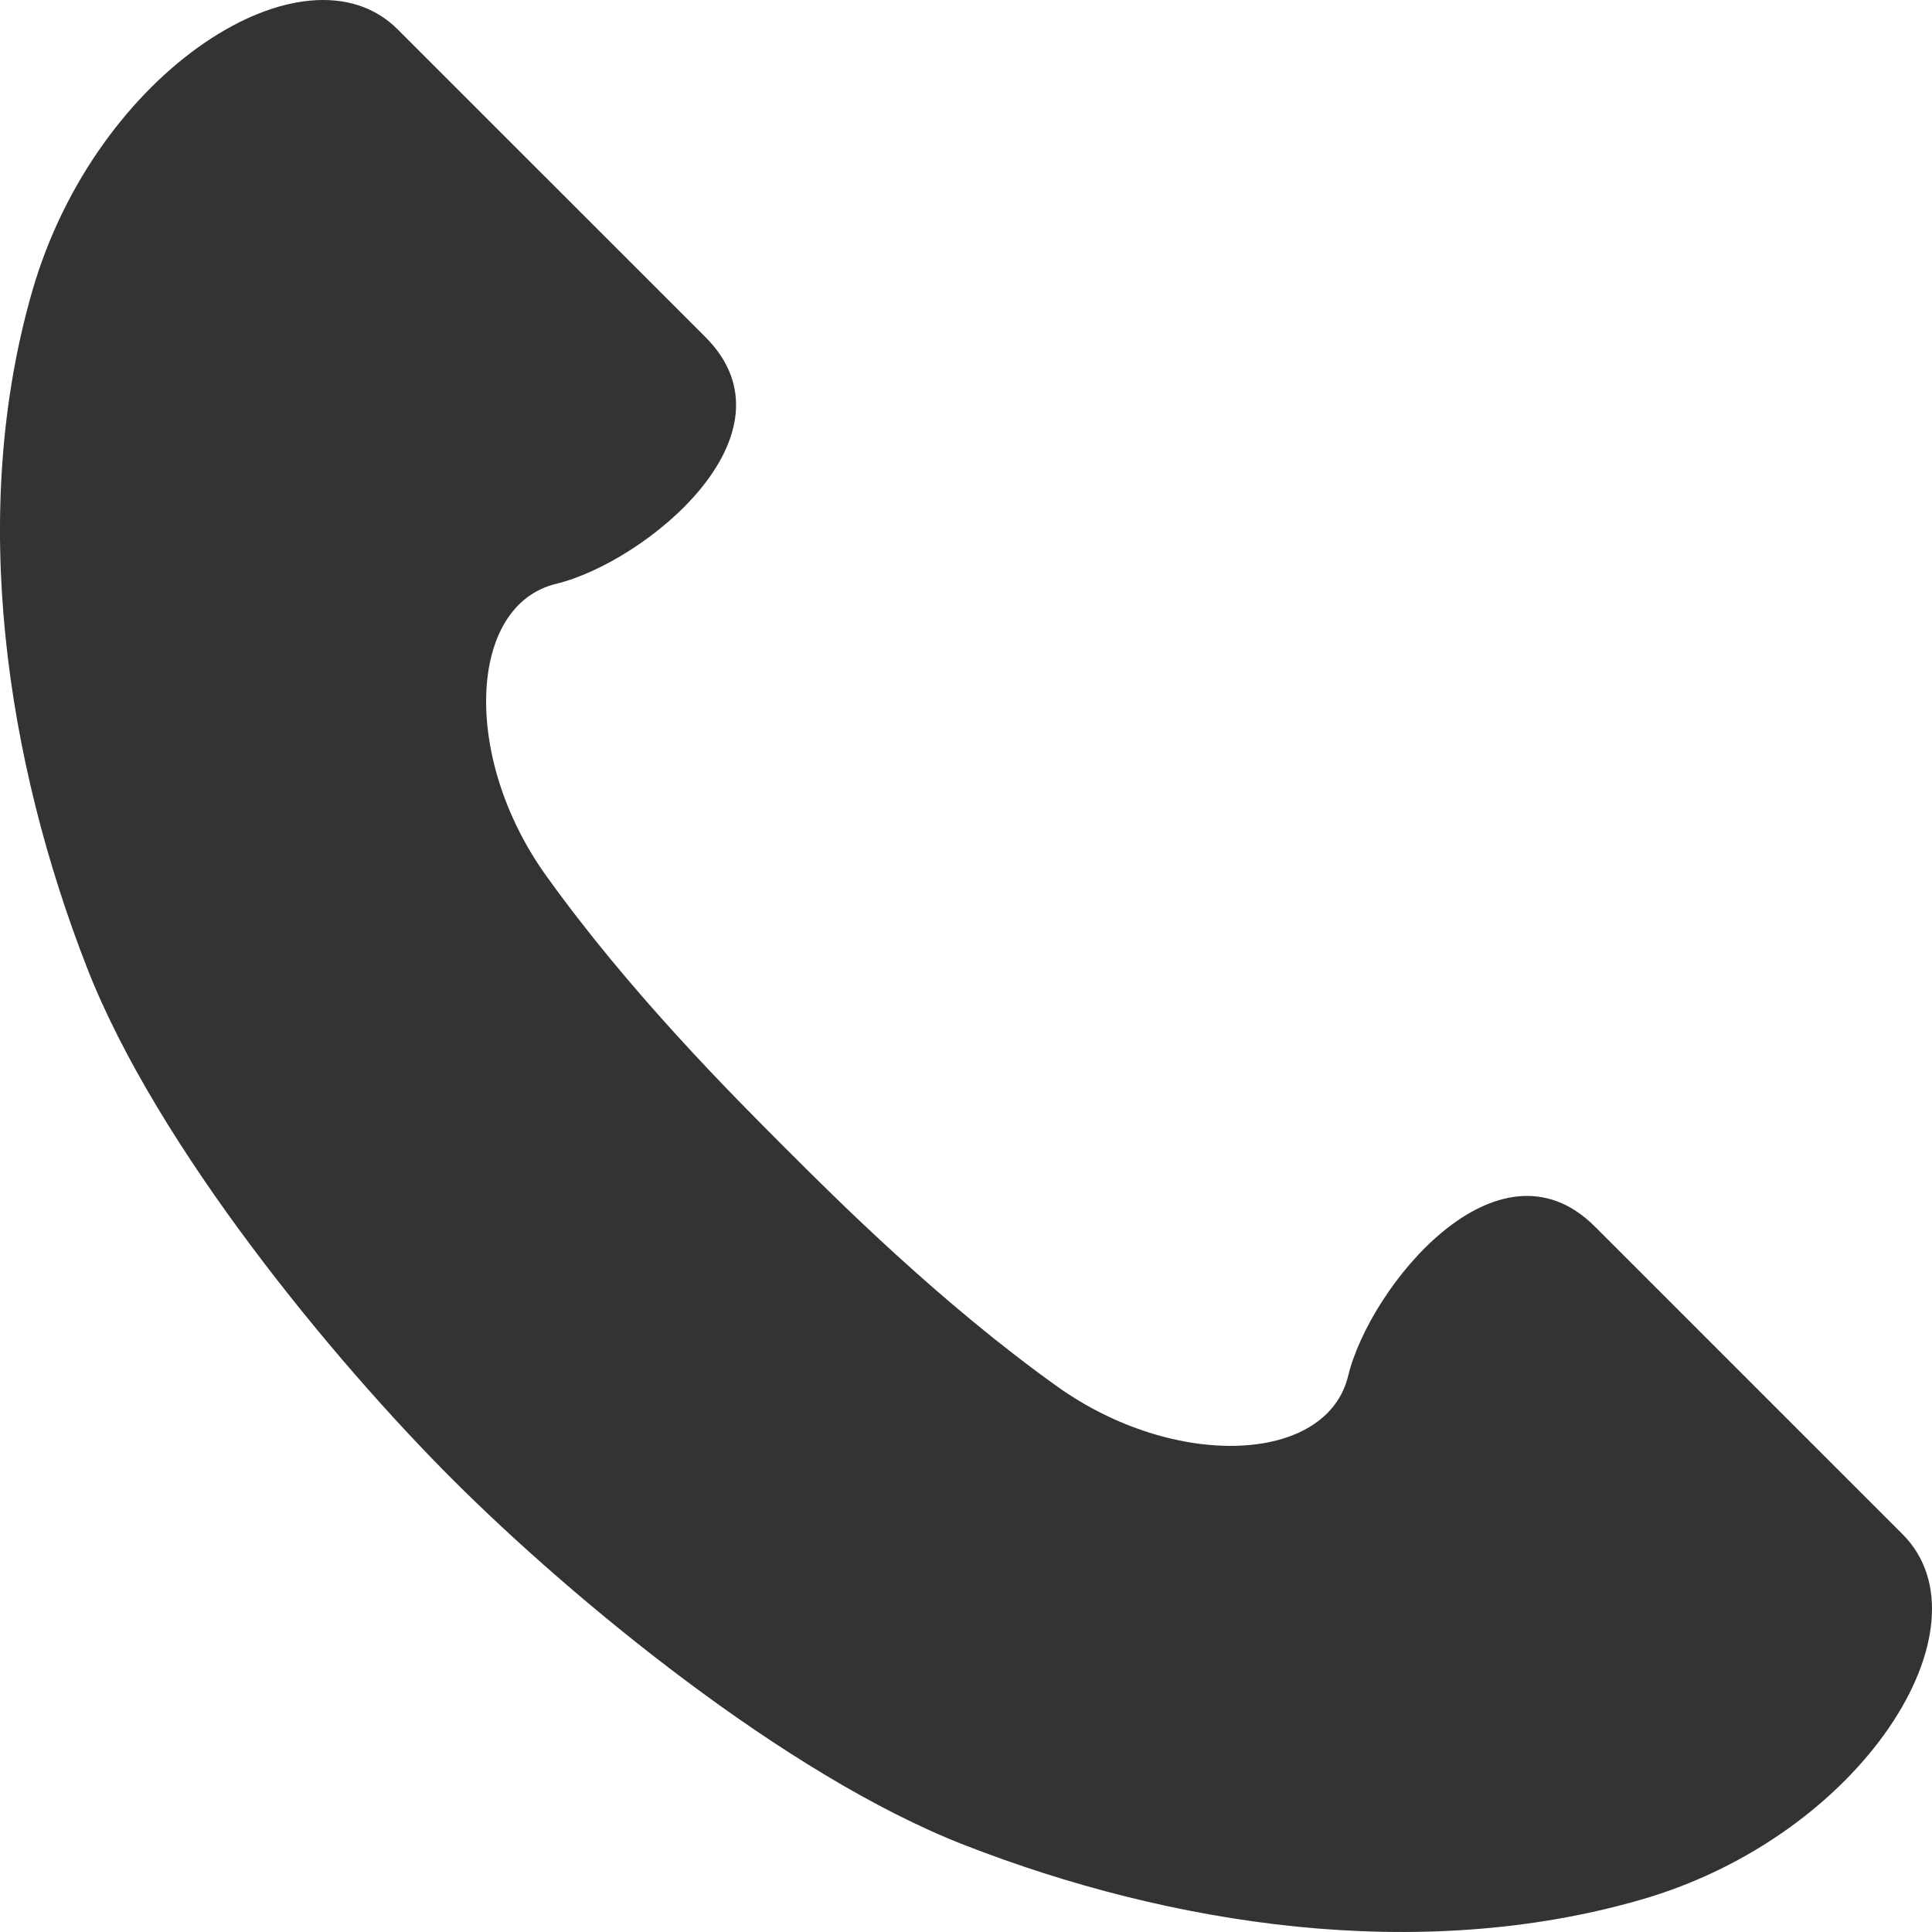 <?xml version="1.0" encoding="UTF-8"?><svg id="b" xmlns="http://www.w3.org/2000/svg" width="34.708mm" height="34.708mm" viewBox="0 0 98.384 98.384"><g id="c"><path d="m23.046,75.338c6.05,6.05,16.909,15.047,26.061,18.615,10.522,4.102,23.114,6.05,34.438,2.792,11.324-3.258,17.995-13.961,13.341-18.615l-15.668-15.668c-4.964-4.964-11.479,3.102-12.565,7.601-1.086,4.499-8.842,4.809-14.814.543-5.972-4.266-11.247-9.54-13.884-12.177s-7.911-7.911-12.177-13.884c-4.266-5.972-3.956-13.729.543-14.815,4.499-1.086,12.565-7.601,7.601-12.565L20.253,1.498C15.6-3.155,4.896,3.515,1.638,14.839c-3.258,11.324-1.31,23.916,2.792,34.438,3.568,9.152,12.565,20.011,18.615,26.061Z" fill="#323333" stroke-width="0"/></g></svg>